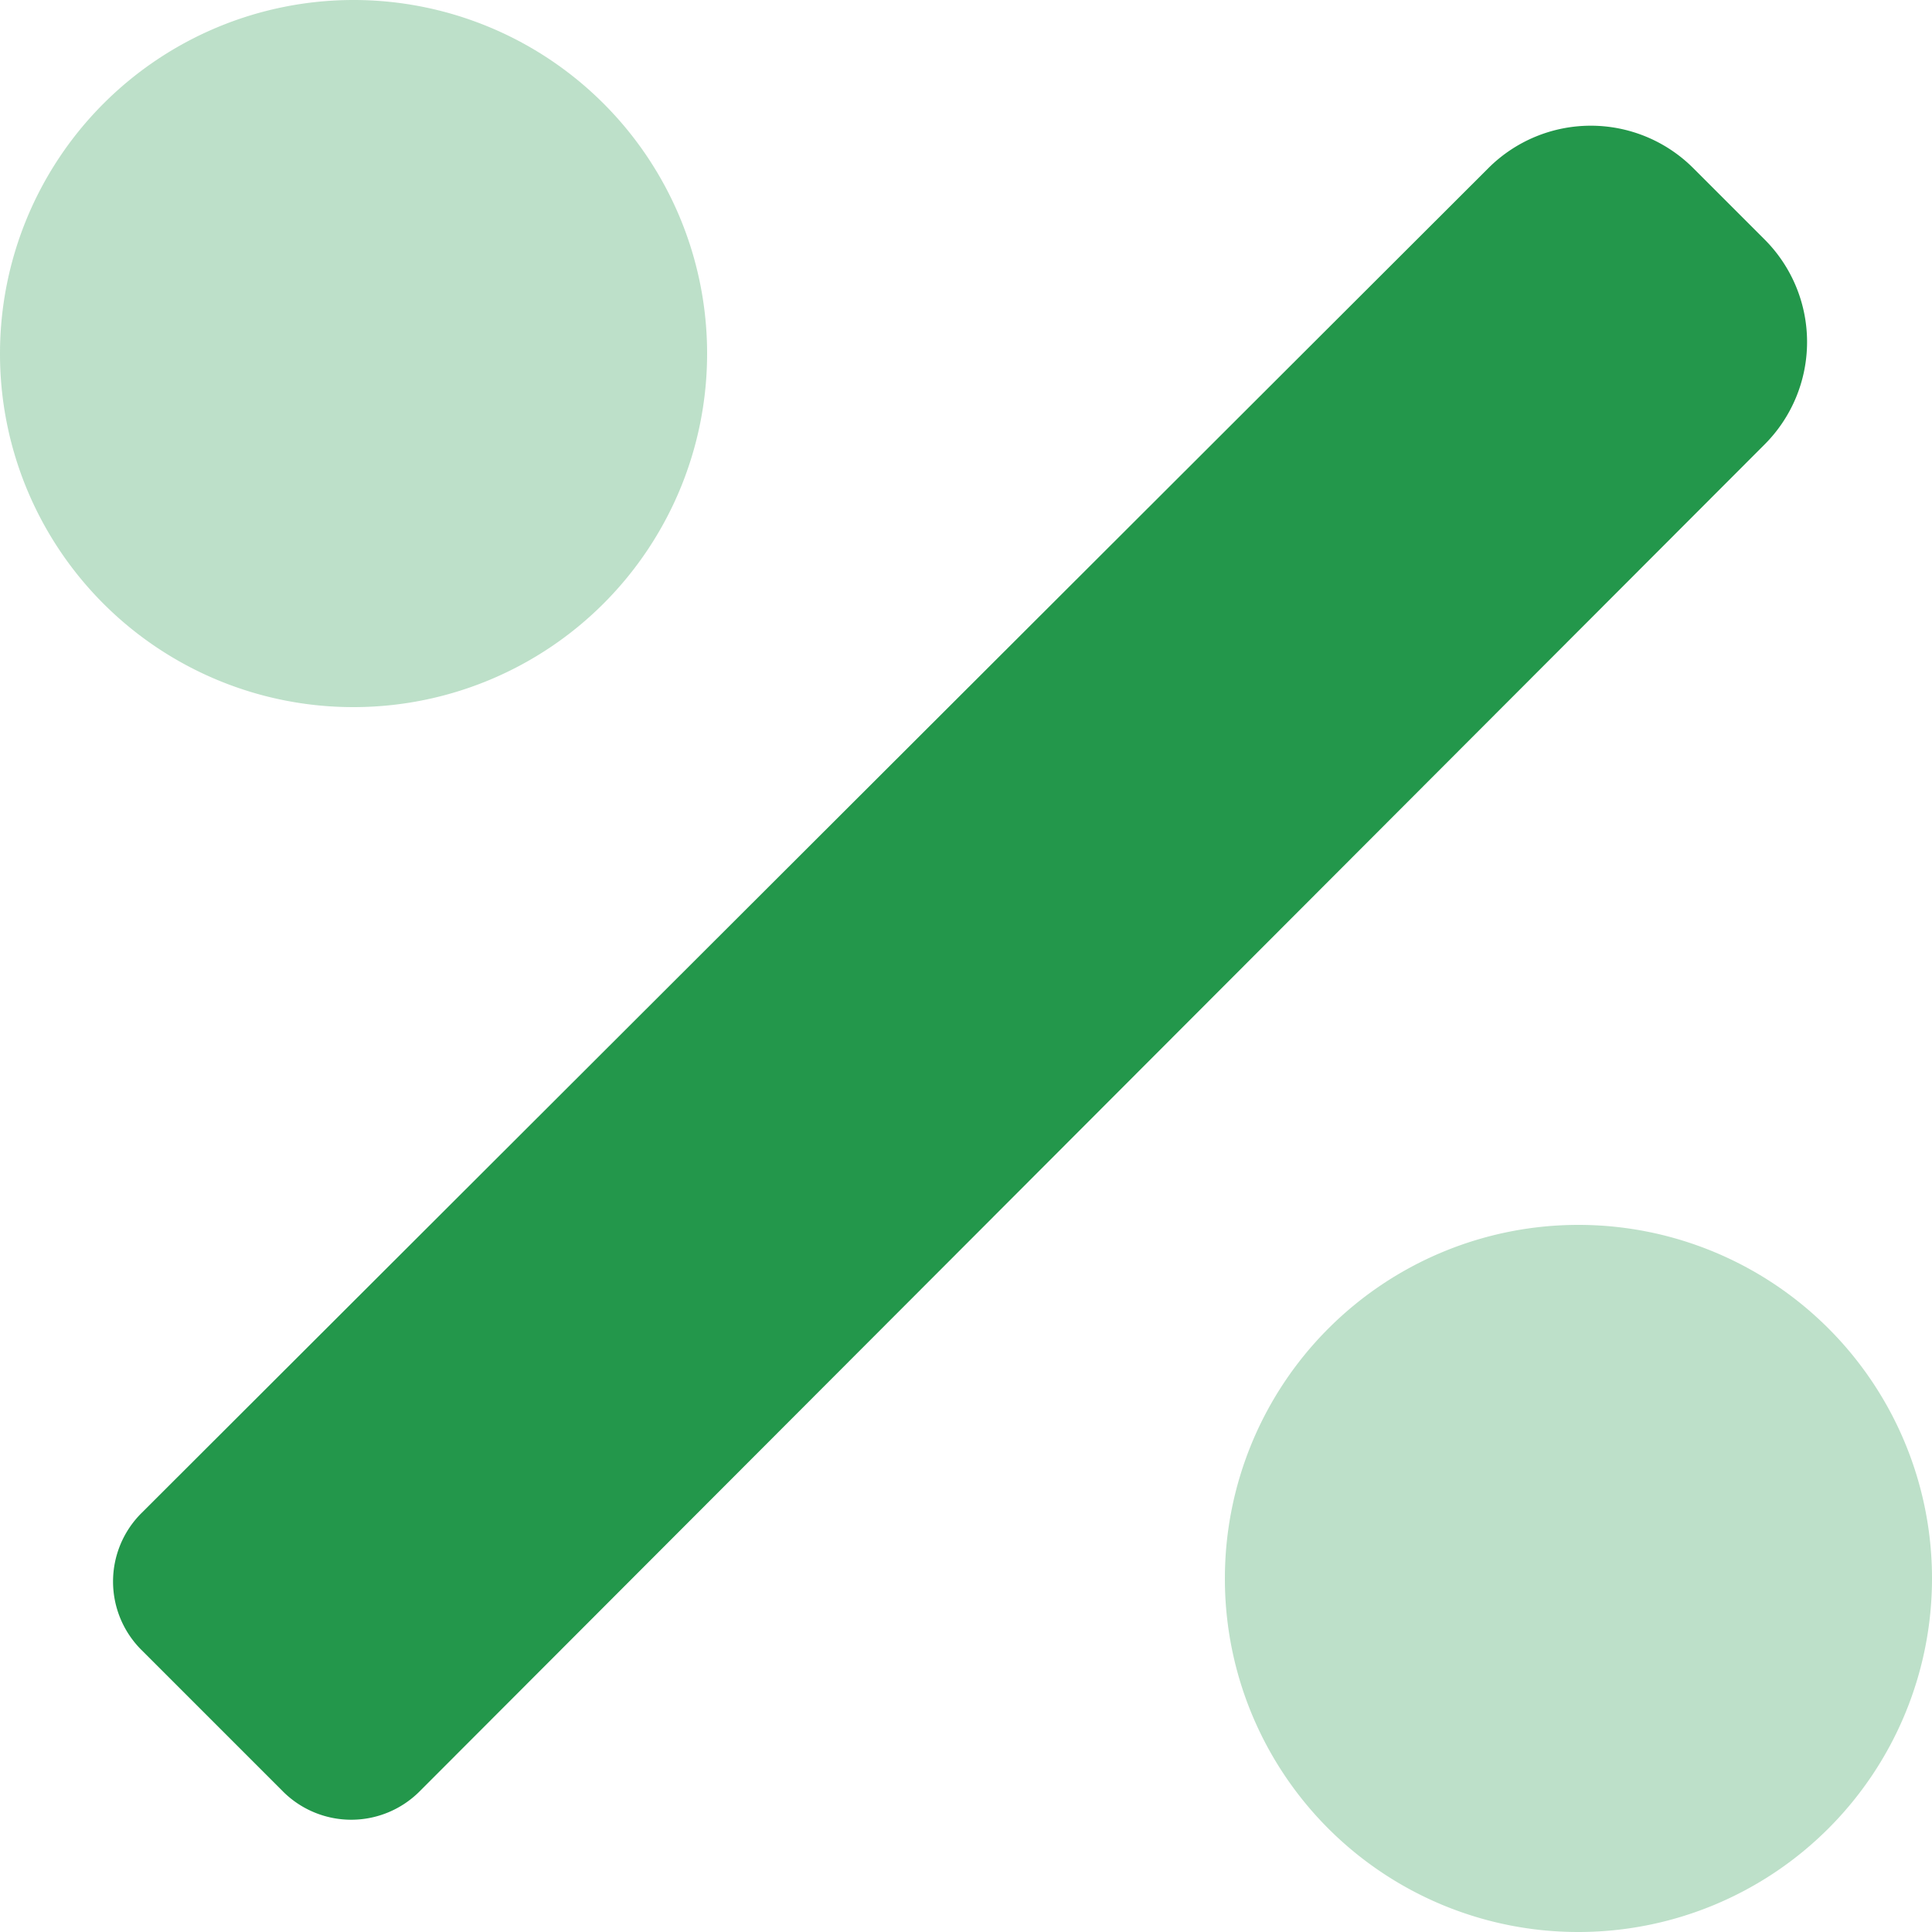 <?xml version="1.0" encoding="utf-8"?><svg xmlns="http://www.w3.org/2000/svg" width="50" height="50" viewBox="0 0 50 50">
  <g>
    <path d="M43.82,4.35a3.75,3.75,0,0,0-5.3,0L3.66,39.16a2.5,2.5,0,0,0,0,3.54l3.66,3.66a2.5,2.5,0,0,0,3.54,0L45.67,11.5a3.75,3.75,0,0,0,0-5.3Z" style="fill: #23974b"/>
    <path d="M9.16,18.3A9.15,9.15,0,1,0,0,9.15,9.14,9.14,0,0,0,9.16,18.3ZM40.85,50a9.15,9.15,0,1,0-9.15-9.15A9.14,9.14,0,0,0,40.85,50Z" style="fill: #23974b;fill-rule: evenodd;opacity: 0.3;isolation: isolate"/>
  </g>
</svg>
